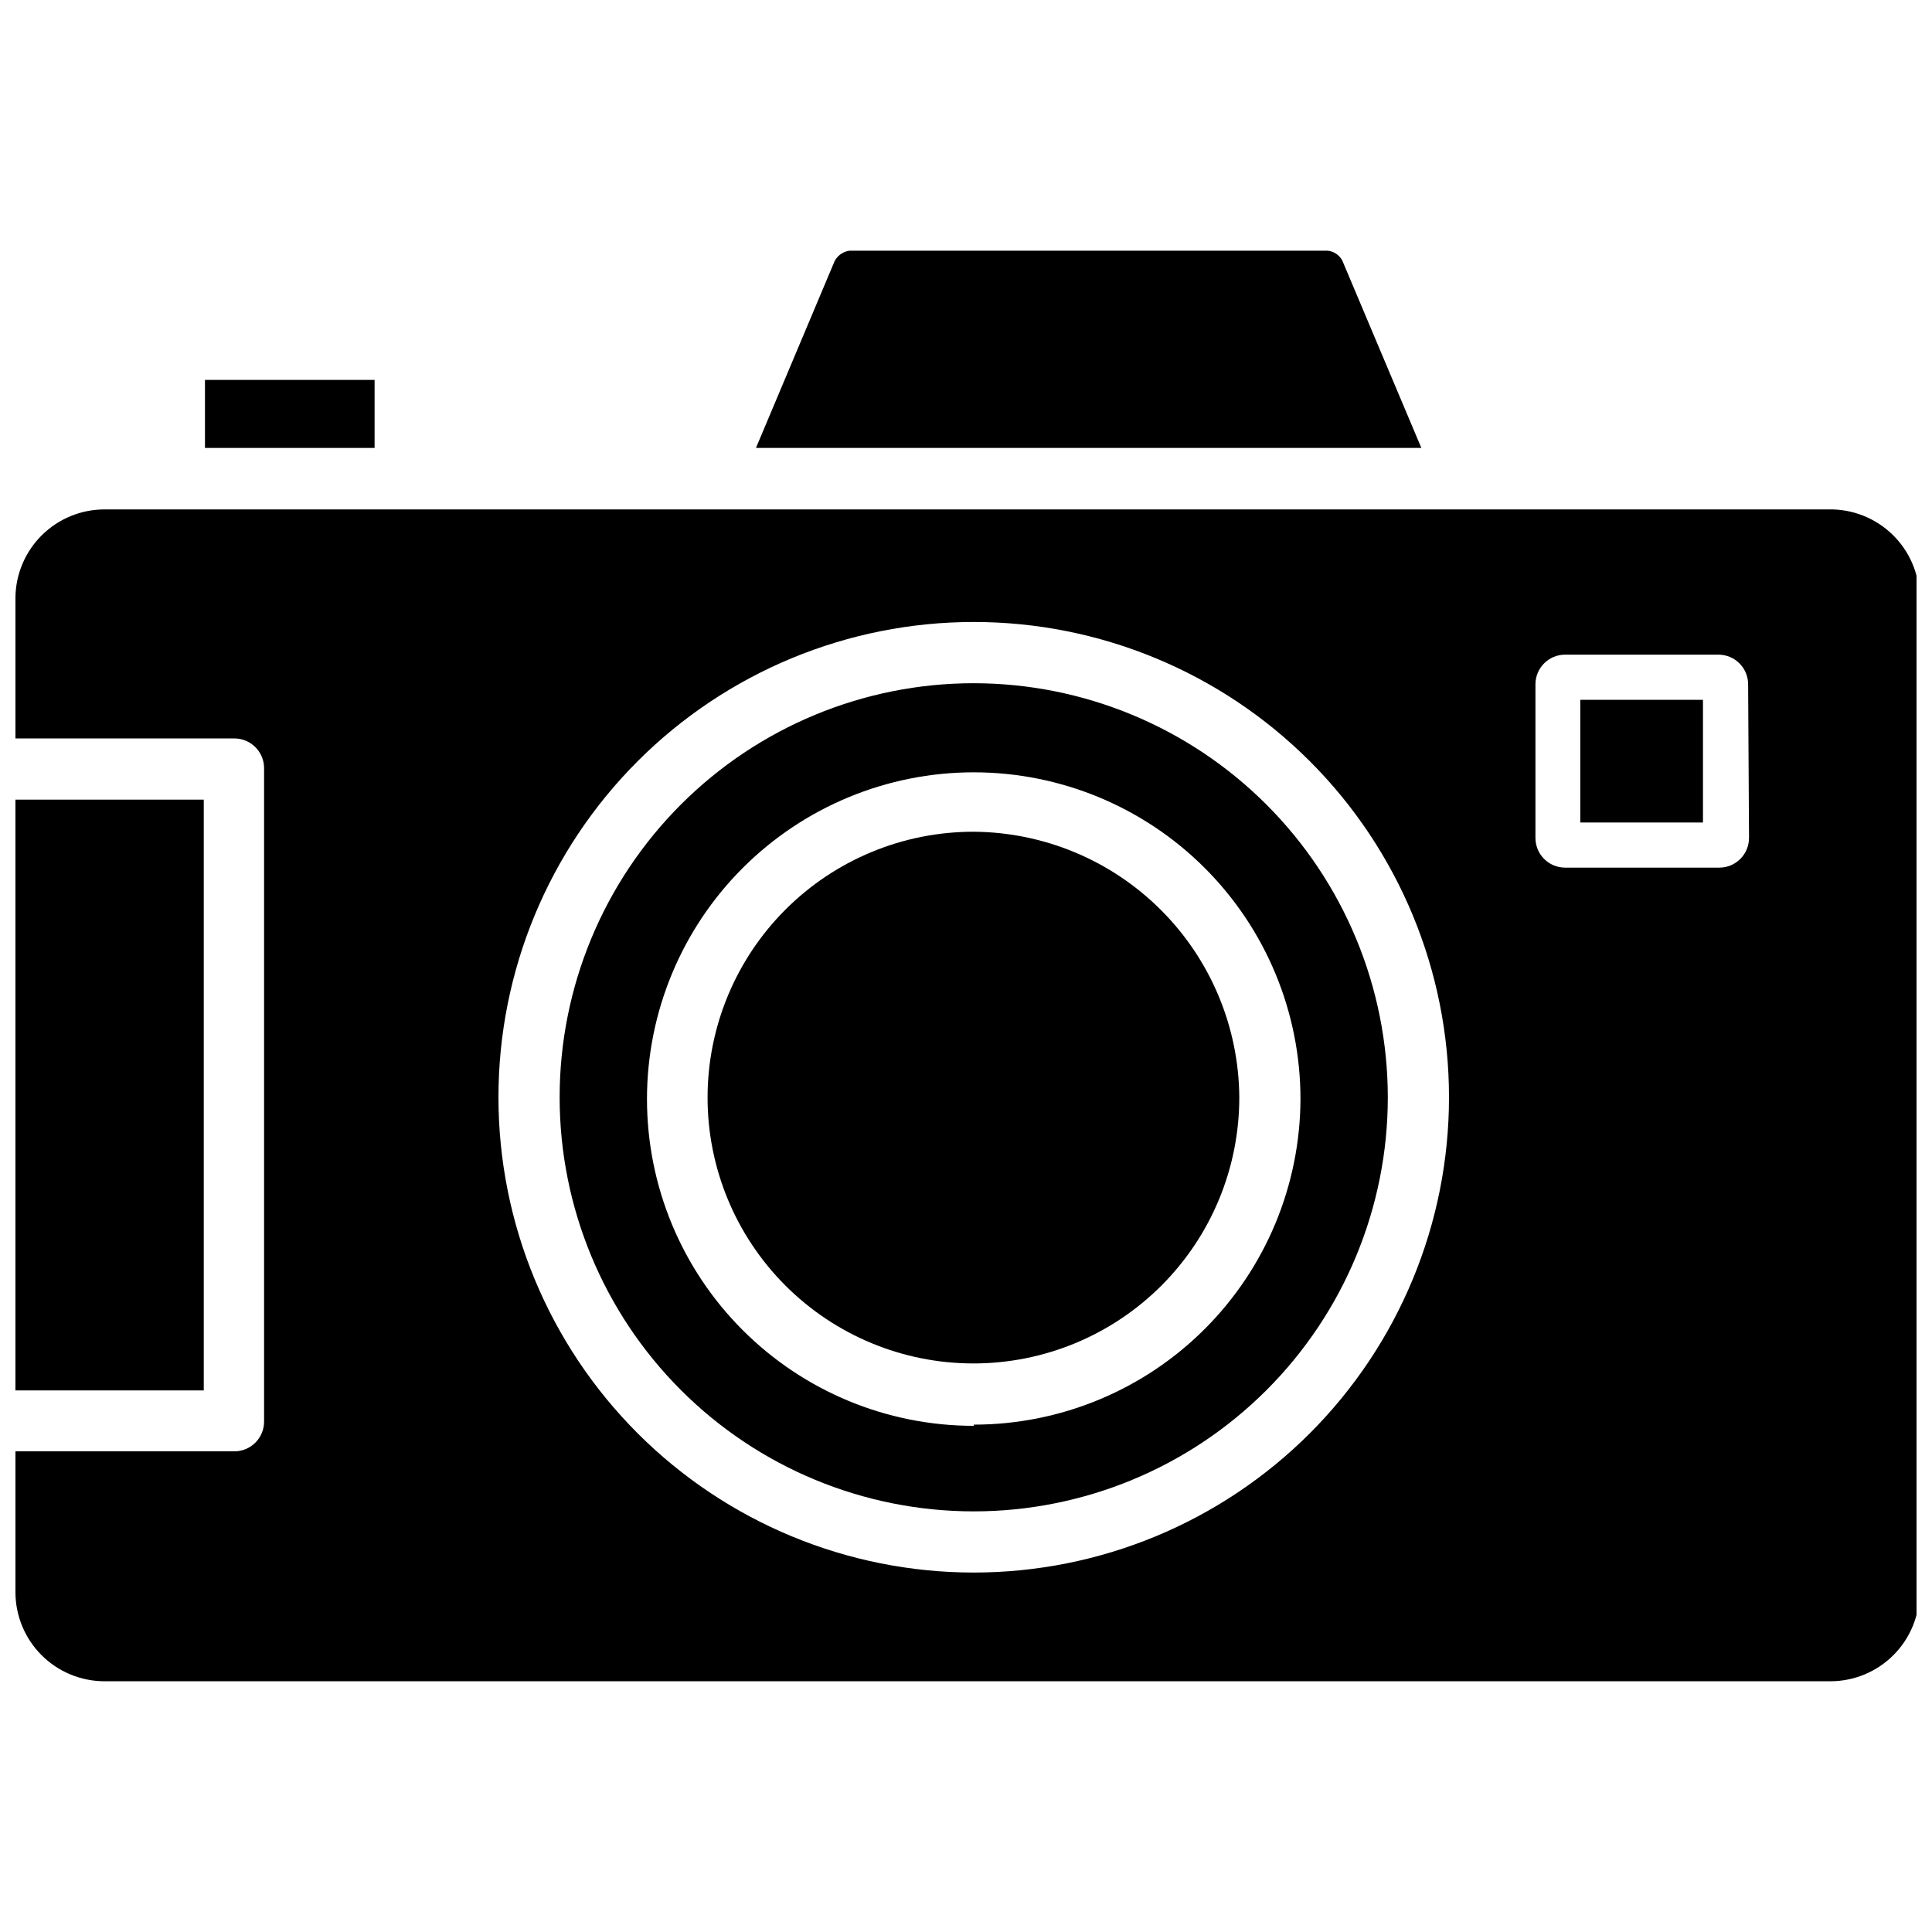 <?xml version="1.0" encoding="UTF-8"?>
<!-- Uploaded to: ICON Repo, www.iconrepo.com, Generator: ICON Repo Mixer Tools -->
<svg width="800px" height="800px" version="1.1" viewBox="144 144 512 512" xmlns="http://www.w3.org/2000/svg">
 <defs>
  <clipPath id="b">
   <path d="m148.09 279h503.81v311h-503.81z"/>
  </clipPath>
  <clipPath id="a">
   <path d="m148.09 355h50.906v158h-50.906z"/>
  </clipPath>
 </defs>
 <path d="m500.05 213.82c-0.605-1.848-2.238-3.172-4.172-3.383h-126.74c-1.961 0.25-3.609 1.594-4.25 3.461l-20.547 48.805h176.33z"/>
 <path d="m198.32 244.68h44.949v18.027h-44.949z"/>
 <g clip-path="url(#b)">
  <path d="m628.68 279h-456.97c-6.195 0-12.145 2.434-16.562 6.777-4.418 4.344-6.953 10.25-7.055 16.445v37.473h58.016c2.09 0 4.09 0.828 5.566 2.305 1.477 1.477 2.309 3.481 2.309 5.566v173.18c0 2.09-0.832 4.09-2.309 5.566-1.477 1.477-3.477 2.309-5.566 2.309h-58.016v37.312c0 6.262 2.488 12.27 6.918 16.699 4.43 4.43 10.434 6.918 16.699 6.918h457.36c6.262 0 12.27-2.488 16.699-6.918 4.43-4.43 6.918-10.438 6.918-16.699v-263.71c-0.105-6.262-2.691-12.227-7.195-16.582s-10.551-6.746-16.816-6.641zm-226.63 281.74c-33.406 0-65.441-13.27-89.062-36.891-23.621-23.621-36.891-55.656-36.891-89.062s13.27-65.441 36.891-89.062c23.621-23.621 55.656-36.891 89.062-36.891 33.402 0 65.441 13.27 89.059 36.891 23.621 23.621 36.891 55.656 36.891 89.062s-13.27 65.441-36.891 89.062c-23.617 23.621-55.656 36.891-89.059 36.891zm205.46-194.68h-0.004c0 2.086-0.828 4.09-2.305 5.566-1.477 1.477-3.477 2.305-5.566 2.305h-40.855c-4.348 0-7.871-3.523-7.871-7.871v-40.699c0-4.348 3.523-7.871 7.871-7.871h40.621c2.086 0 4.09 0.828 5.566 2.305 1.477 1.477 2.305 3.481 2.305 5.566z"/>
 </g>
 <g clip-path="url(#a)">
  <path d="m148.09 355.91h49.91v156.57h-49.91z"/>
 </g>
 <path d="m402.05 325.06c-29.105 0-57.016 11.559-77.598 32.141-20.578 20.578-32.141 48.488-32.141 77.594s11.562 57.016 32.141 77.594c20.582 20.582 48.492 32.141 77.598 32.141 29.102 0 57.016-11.559 77.594-32.141 20.578-20.578 32.141-48.488 32.141-77.594-0.02-29.098-11.59-56.996-32.164-77.57-20.574-20.578-48.473-32.145-77.57-32.164zm0 196.8c-22.969 0-44.992-9.125-61.23-25.363-16.242-16.238-25.363-38.266-25.363-61.23s9.121-44.992 25.363-61.23c16.238-16.238 38.262-25.363 61.23-25.363 22.965 0 44.988 9.125 61.227 25.363 16.242 16.238 25.363 38.266 25.363 61.23-0.082 22.91-9.242 44.855-25.473 61.027-16.23 16.168-38.207 25.25-61.117 25.25z"/>
 <path d="m402.05 364.42c-18.695-0.023-36.633 7.387-49.863 20.598-13.227 13.211-20.664 31.137-20.672 49.828-0.008 18.695 7.418 36.629 20.637 49.848s31.148 20.641 49.844 20.633c18.695-0.004 36.621-7.441 49.832-20.672 13.207-13.227 20.617-31.164 20.598-49.859-0.125-18.625-7.578-36.457-20.75-49.625-13.172-13.172-31-20.629-49.625-20.75z"/>
 <path d="m562.79 329.46h32.512v32.512h-32.512z"/>
</svg>